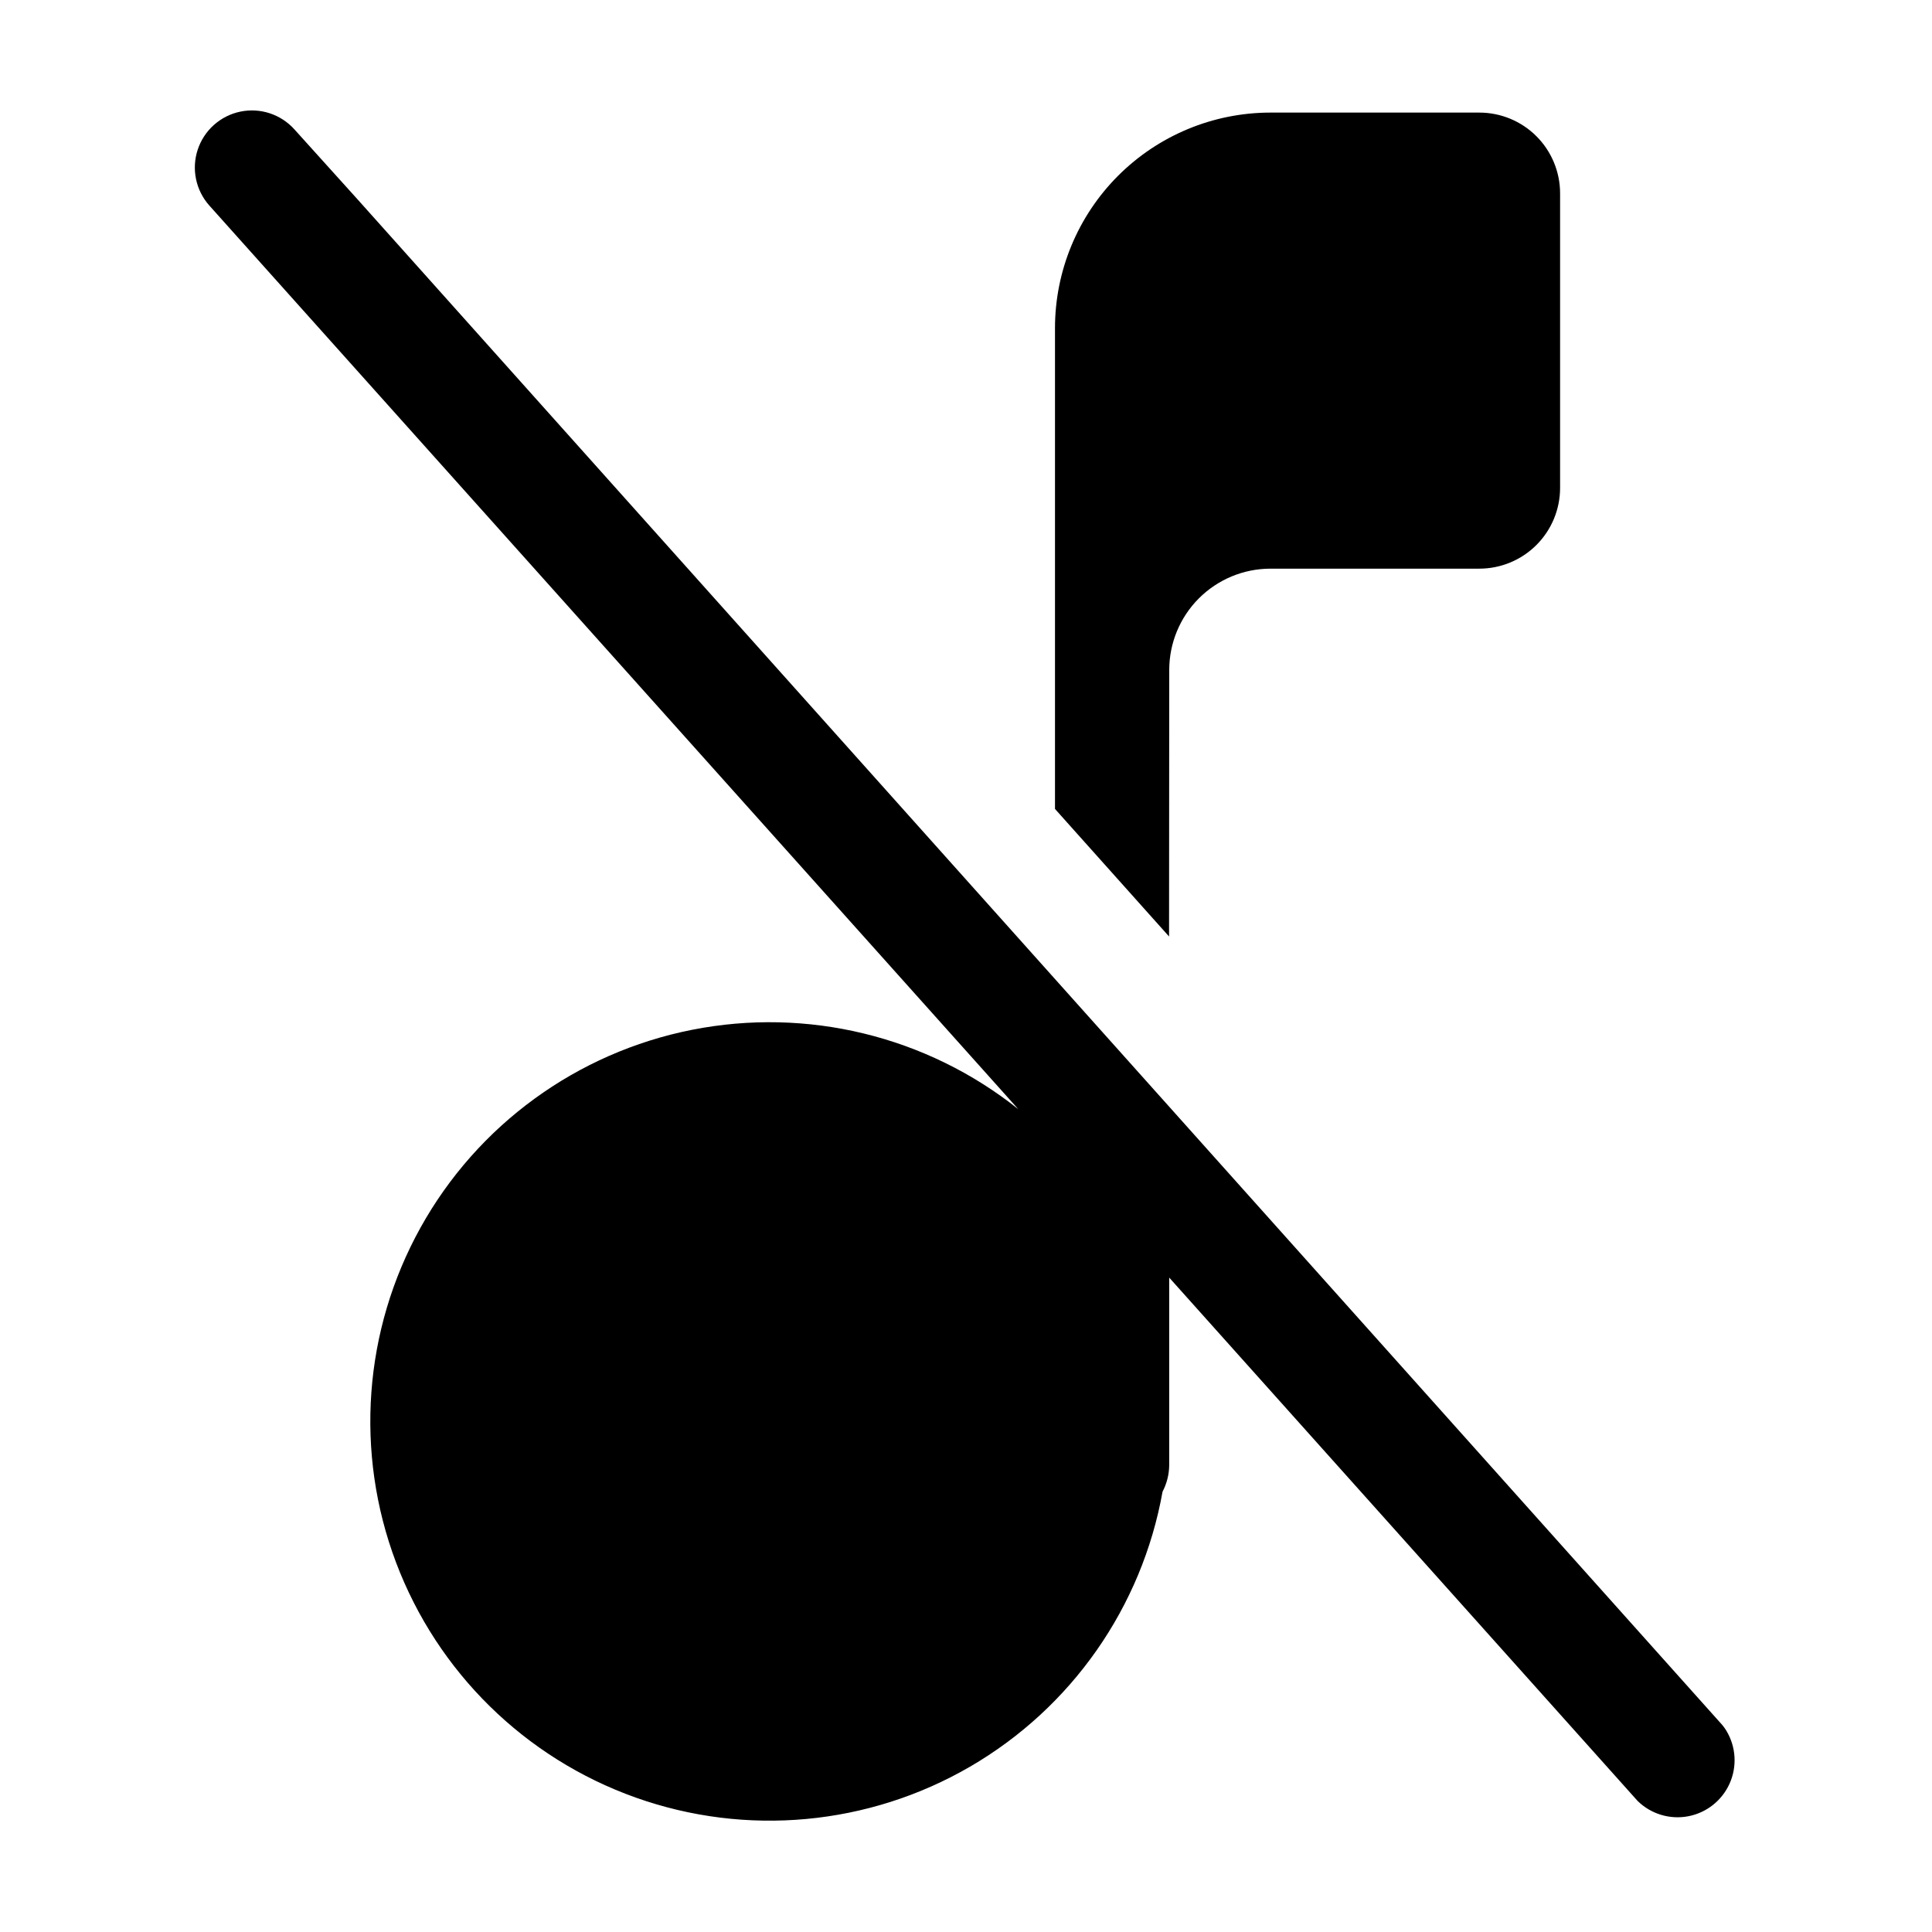 <?xml version="1.0" encoding="UTF-8"?>
<!-- Uploaded to: ICON Repo, www.svgrepo.com, Generator: ICON Repo Mixer Tools -->
<svg fill="#000000" width="800px" height="800px" version="1.1" viewBox="144 144 512 512" xmlns="http://www.w3.org/2000/svg">
 <g>
  <path d="m453.86 321.55c0-7.106 2.816-13.918 7.828-18.953 5.016-5.031 11.82-7.871 18.926-7.898h55.418c5.68 0 11.125-2.258 15.141-6.273 4.016-4.016 6.269-9.461 6.269-15.141v-78.039c0-5.68-2.254-11.125-6.269-15.141s-9.461-6.269-15.141-6.269h-55.418c-15.137 0.023-29.641 6.055-40.336 16.77-10.691 10.711-16.695 25.227-16.695 40.359v127.41l30.23 33.805z"/>
  <path d="m601.52 602.68c-0.34-0.566-0.73-1.105-1.16-1.609l-361.58-404.21-16.727-18.539c-3.602-4.035-9.078-5.84-14.371-4.738-5.293 1.102-9.594 4.945-11.285 10.078-1.691 5.133-0.516 10.777 3.082 14.812l214.37 239.46c-24.328-19.375-55.949-27.062-86.461-21.023-30.508 6.043-56.816 25.199-71.926 52.387-15.109 27.184-17.492 59.641-6.516 88.742 10.98 29.102 34.207 51.895 63.504 62.328 29.301 10.434 61.707 7.441 88.605-8.172 26.898-15.617 45.562-42.277 51.035-72.895 1.125-2.144 1.727-4.527 1.762-6.953v-49.773l124.14 138.7c3.531 3.461 8.535 4.977 13.395 4.055s8.961-4.164 10.98-8.676c2.019-4.516 1.703-9.734-0.848-13.973z"/>
 </g>
</svg>